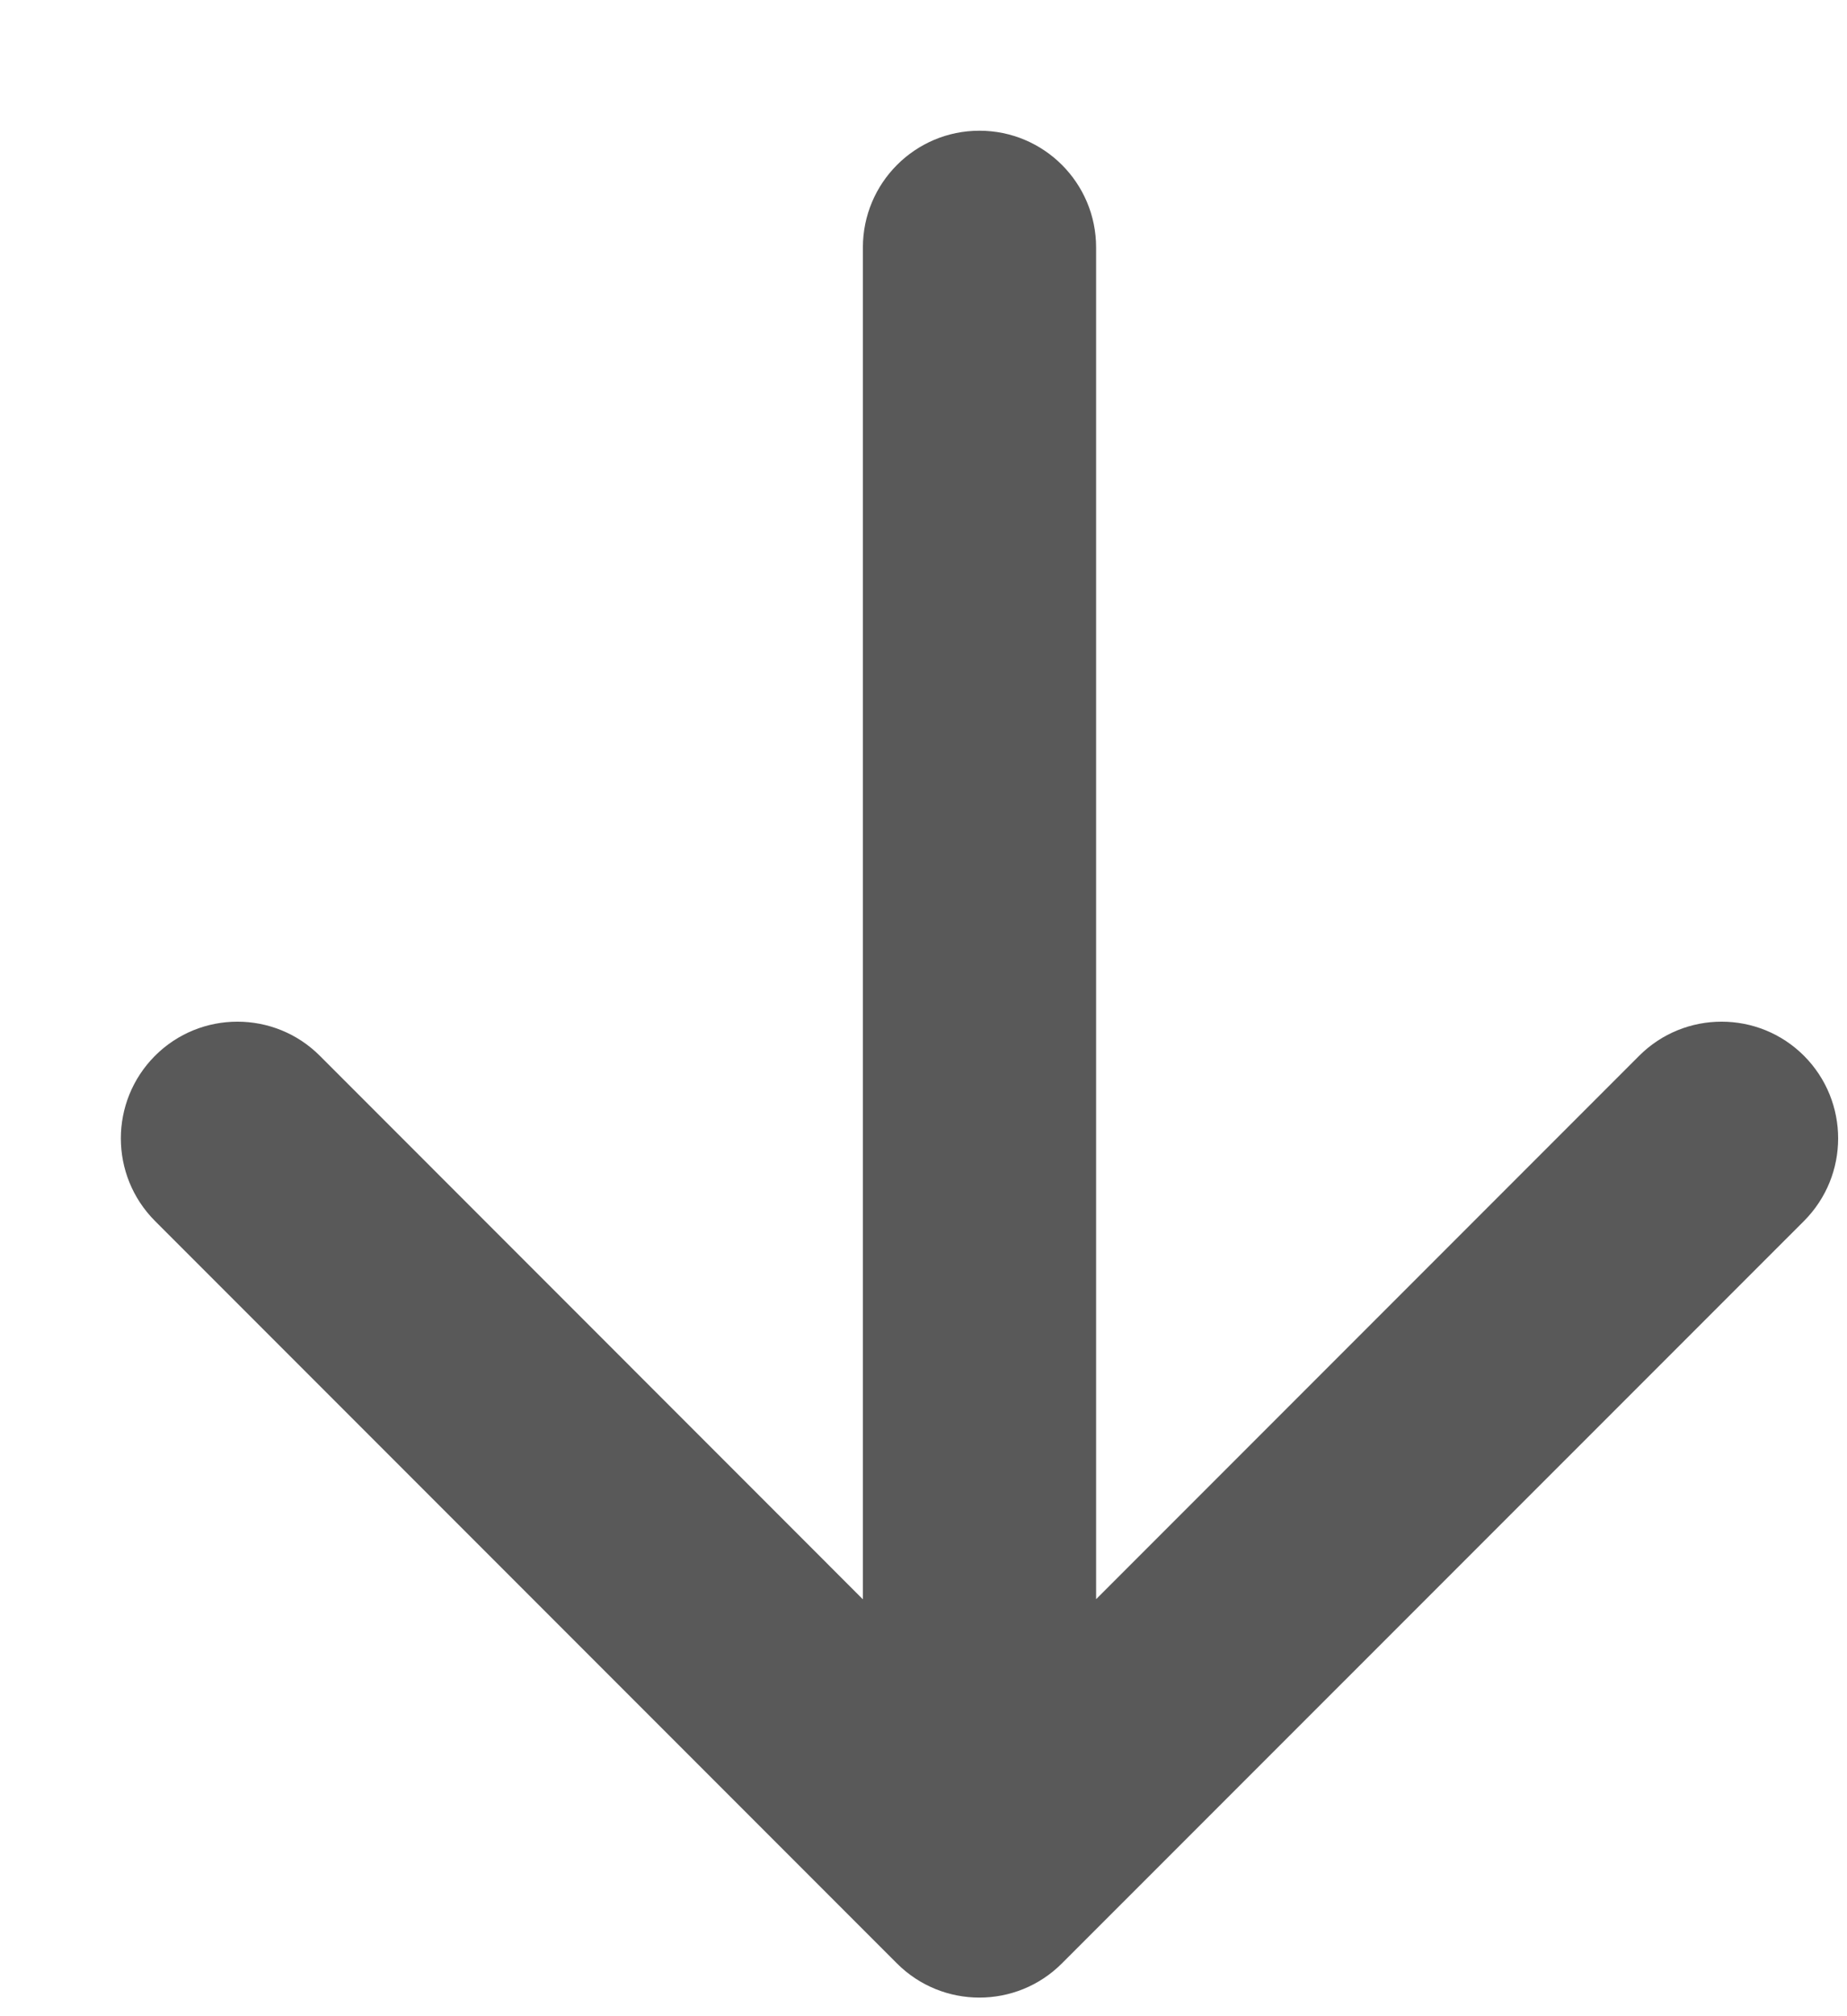 <svg xmlns="http://www.w3.org/2000/svg" width="11" height="12" viewBox="0 0 11 12" fill="none">
<path d="M6.528 1.473C6.528 1.089 6.217 0.778 5.833 0.778C5.45 0.778 5.139 1.089 5.139 1.473L5.833 1.473L6.528 1.473ZM5.342 11.686C5.613 11.957 6.053 11.957 6.324 11.686L10.744 7.267C11.015 6.995 11.015 6.556 10.744 6.284C10.473 6.013 10.033 6.013 9.762 6.284L5.833 10.213L1.905 6.284C1.634 6.013 1.194 6.013 0.923 6.284C0.652 6.556 0.652 6.995 0.923 7.267L5.342 11.686ZM5.833 1.473L5.139 1.473L5.139 11.195L5.833 11.195L6.528 11.195L6.528 1.473L5.833 1.473Z" fill="#595959"/>
</svg>